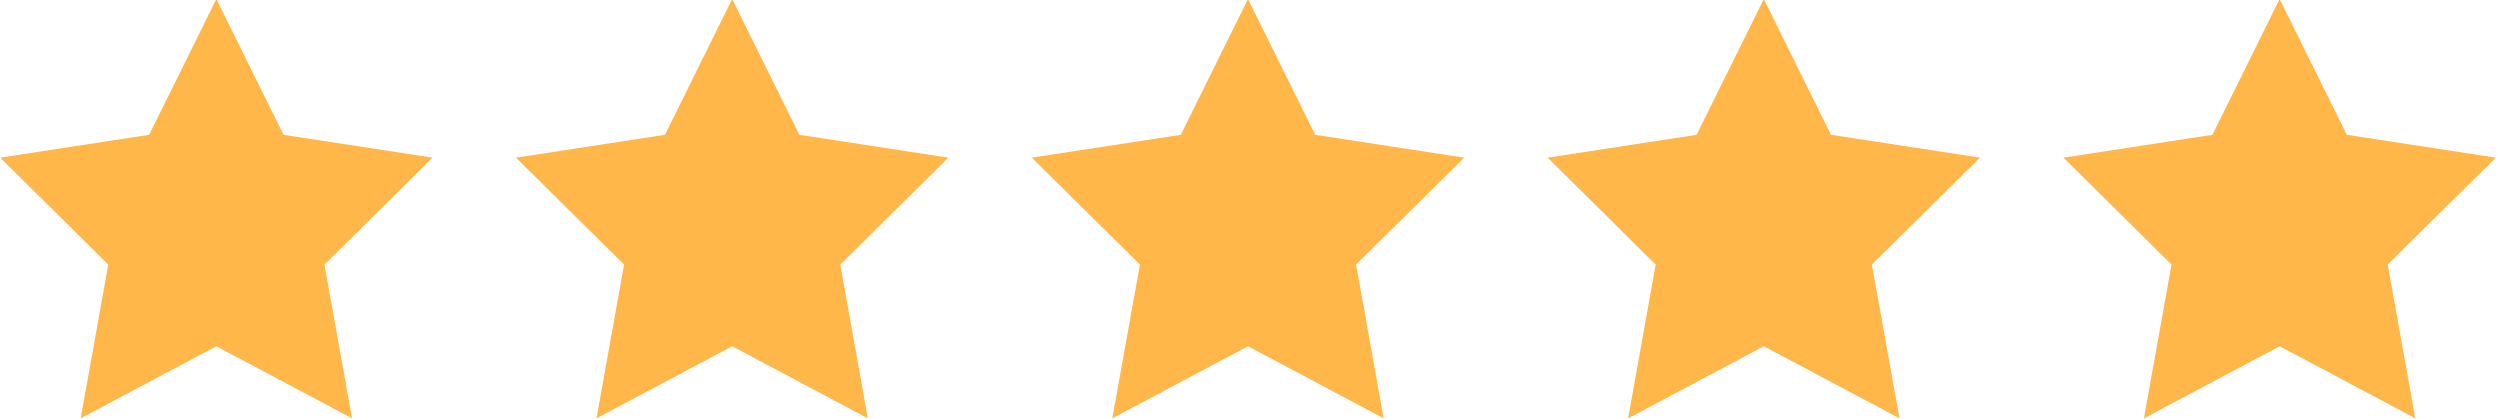 <svg version="1.2" preserveAspectRatio="xMidYMid meet" height="229" viewBox="0 0 1024.5 171.75" zoomAndPan="magnify" width="1366" xmlns:xlink="http://www.w3.org/1999/xlink" xmlns="http://www.w3.org/2000/svg"><defs><clipPath id="66a85aabe2"><path d="M 0.496 0 L 178 0 L 178 171.5 L 0.496 171.5 Z M 0.496 0"></path></clipPath><clipPath id="b6c53d1a19"><path d="M 211 0 L 389 0 L 389 171.5 L 211 171.5 Z M 211 0"></path></clipPath><clipPath id="49416b150a"><path d="M 422 0 L 601 0 L 601 171.5 L 422 171.5 Z M 422 0"></path></clipPath><clipPath id="fc860ee56b"><path d="M 634 0 L 812 0 L 812 171.5 L 634 171.5 Z M 634 0"></path></clipPath><clipPath id="47883136cc"><path d="M 845 0 L 1023 0 L 1023 171.5 L 845 171.5 Z M 845 0"></path></clipPath><clipPath id="3ef4084f7d"><path d="M 297.172 79.609 L 304 79.609 L 304 86.094 L 297.172 86.094 Z M 297.172 79.609"></path></clipPath><clipPath id="8a6d652f8e"><path d="M 305.406 79.609 L 312.277 79.609 L 312.277 86.094 L 305.406 86.094 Z M 305.406 79.609"></path></clipPath><clipPath id="74ffb7e547"><path d="M 313.637 79.609 L 320.594 79.609 L 320.594 86.094 L 313.637 86.094 Z M 313.637 79.609"></path></clipPath><clipPath id="93b5f64b0e"><path d="M 321.949 79.609 L 328.824 79.609 L 328.824 86.094 L 321.949 86.094 Z M 321.949 79.609"></path></clipPath><clipPath id="dae6820f24"><path d="M 330.18 79.609 L 337.055 79.609 L 337.055 86.094 L 330.18 86.094 Z M 330.18 79.609"></path></clipPath></defs><g id="fe188a371f"><g clip-path="url(#66a85aabe2)" clip-rule="nonzero"><path d="M 116.199 55.242 L 88.66 -0.383 L 61.117 55.242 L 0.074 64.605 L 44.371 108.418 L 33.059 171.43 L 88.66 141.887 L 144.262 171.43 L 132.957 108.418 L 177.246 64.605 Z M 116.199 55.242" style="stroke:none;fill-rule:nonzero;fill:#ffb74a;fill-opacity:1;"></path></g><g clip-path="url(#b6c53d1a19)" clip-rule="nonzero"><path d="M 327.582 55.242 L 300.043 -0.383 L 272.5 55.242 L 211.453 64.605 L 255.754 108.418 L 244.438 171.43 L 300.043 141.887 L 355.645 171.43 L 344.34 108.418 L 388.629 64.605 Z M 327.582 55.242" style="stroke:none;fill-rule:nonzero;fill:#ffb74a;fill-opacity:1;"></path></g><g clip-path="url(#49416b150a)" clip-rule="nonzero"><path d="M 538.965 55.242 L 511.422 -0.383 L 483.883 55.242 L 422.836 64.605 L 467.137 108.418 L 455.82 171.43 L 511.422 141.887 L 567.023 171.43 L 555.711 108.418 L 600.008 64.605 Z M 538.965 55.242" style="stroke:none;fill-rule:nonzero;fill:#ffb74a;fill-opacity:1;"></path></g><g clip-path="url(#fc860ee56b)" clip-rule="nonzero"><path d="M 750.344 55.242 L 722.805 -0.383 L 695.262 55.242 L 634.219 64.605 L 678.504 108.418 L 667.203 171.43 L 722.805 141.887 L 778.406 171.43 L 767.09 108.418 L 811.391 64.605 Z M 750.344 55.242" style="stroke:none;fill-rule:nonzero;fill:#ffb74a;fill-opacity:1;"></path></g><g clip-path="url(#47883136cc)" clip-rule="nonzero"><path d="M 1022.77 64.605 L 961.727 55.242 L 934.184 -0.383 L 906.645 55.242 L 845.598 64.605 L 889.887 108.418 L 878.582 171.43 L 934.184 141.887 L 989.789 171.43 L 978.473 108.418 Z M 1022.77 64.605" style="stroke:none;fill-rule:nonzero;fill:#ffb74a;fill-opacity:1;"></path></g><g clip-path="url(#3ef4084f7d)" clip-rule="nonzero"><path d="M 300.57 79.609 L 301.371 82.078 L 303.965 82.078 L 301.867 83.602 L 302.668 86.07 L 300.57 84.547 L 298.469 86.07 L 299.273 83.602 L 297.172 82.078 L 299.77 82.078 L 300.57 79.609" style="stroke:none;fill-rule:nonzero;fill:#ffb74a;fill-opacity:1;"></path></g><g clip-path="url(#8a6d652f8e)" clip-rule="nonzero"><path d="M 308.844 79.617 L 309.645 82.086 L 312.238 82.086 L 310.141 83.609 L 310.941 86.074 L 308.844 84.551 L 306.742 86.074 L 307.543 83.609 L 305.445 82.086 L 308.039 82.086 L 308.844 79.617" style="stroke:none;fill-rule:nonzero;fill:#ffb74a;fill-opacity:1;"></path></g><g clip-path="url(#74ffb7e547)" clip-rule="nonzero"><path d="M 317.113 79.621 L 317.914 82.09 L 320.512 82.09 L 318.41 83.613 L 319.211 86.082 L 317.113 84.559 L 315.016 86.082 L 315.816 83.613 L 313.719 82.09 L 316.312 82.09 L 317.113 79.621" style="stroke:none;fill-rule:nonzero;fill:#ffb74a;fill-opacity:1;"></path></g><g clip-path="url(#93b5f64b0e)" clip-rule="nonzero"><path d="M 325.387 79.629 L 326.188 82.098 L 328.781 82.098 L 326.684 83.621 L 327.484 86.09 L 325.387 84.562 L 323.289 86.09 L 324.09 83.621 L 321.992 82.098 L 324.586 82.098 L 325.387 79.629" style="stroke:none;fill-rule:nonzero;fill:#ffb74a;fill-opacity:1;"></path></g><g clip-path="url(#dae6820f24)" clip-rule="nonzero"><path d="M 333.66 79.637 L 334.461 82.102 L 337.055 82.102 L 334.957 83.629 L 335.758 86.094 L 333.66 84.57 L 331.559 86.094 L 332.363 83.629 L 330.262 82.102 L 332.855 82.102 L 333.66 79.637" style="stroke:none;fill-rule:nonzero;fill:#ffb74a;fill-opacity:1;"></path></g></g></svg>